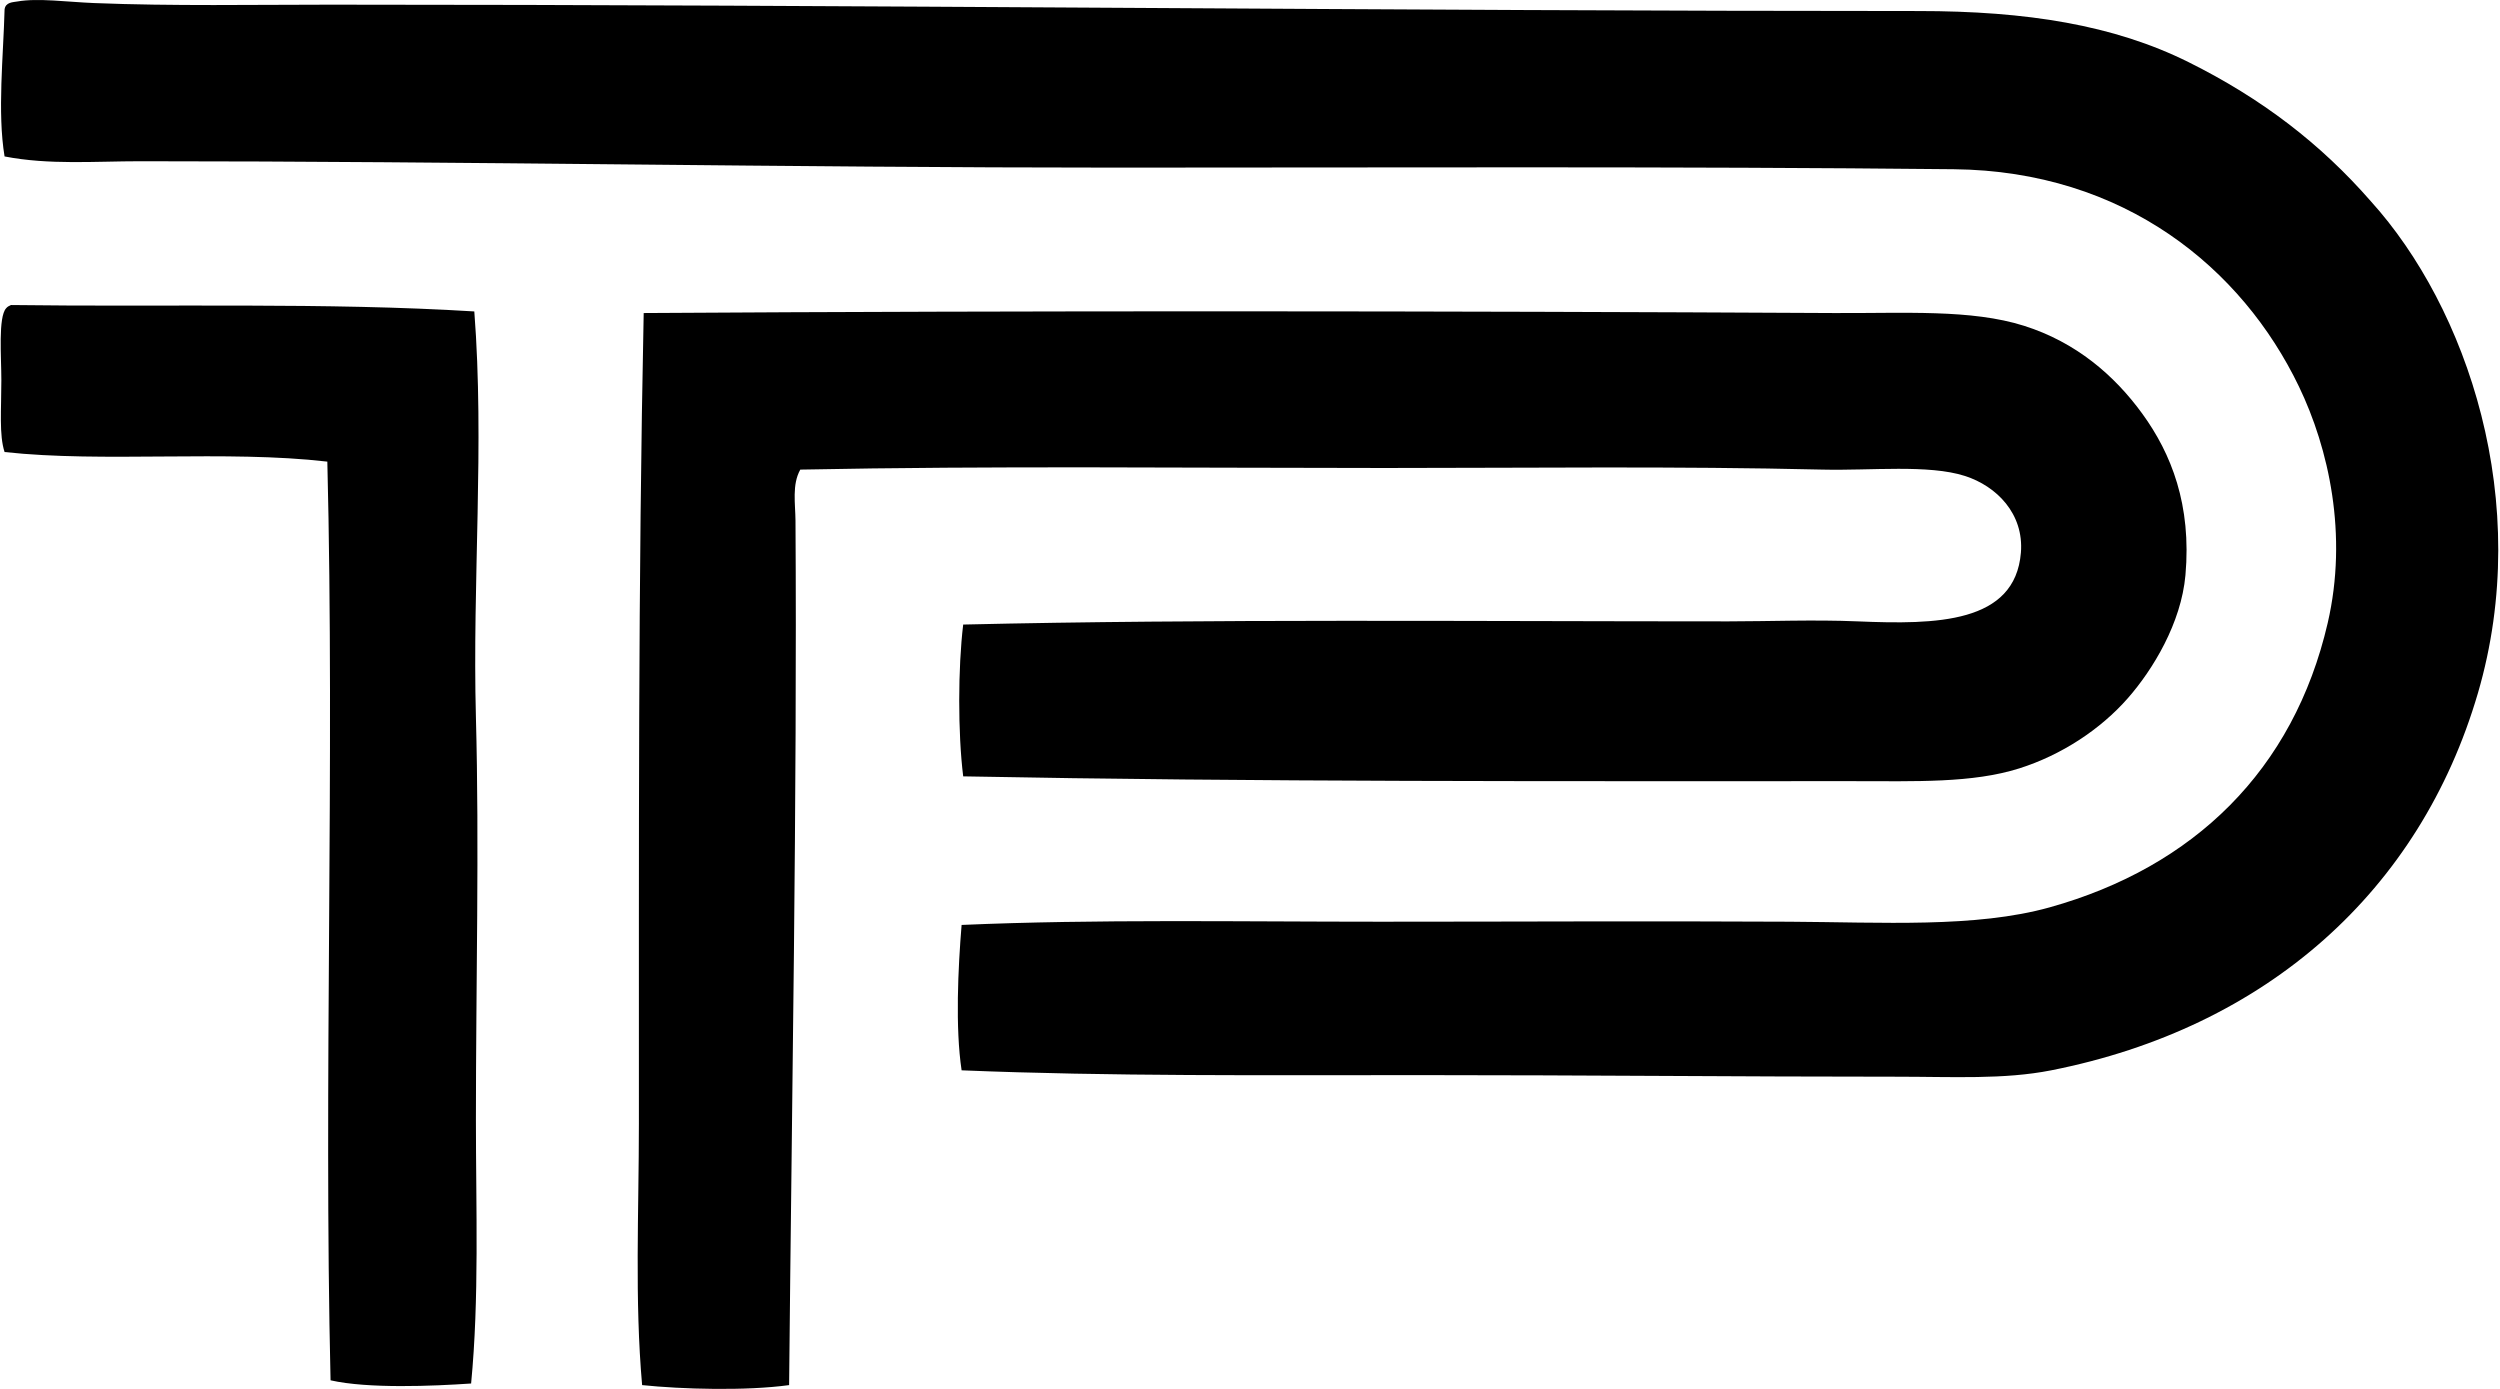 <svg xmlns="http://www.w3.org/2000/svg" width="360" height="200" fill="none" viewBox="0 0 360 200">
  <path fill="#000" fill-rule="evenodd" d="M138.472 154.127c-.922-6.104-.513-14.754 0-20.936 19.391-.841 39.969-.464 60.282-.464 20.073 0 37.777-.113 58.896 0 13.368.073 26.809.914 37.5-2.068 20.754-5.795 35.131-19.754 40.041-40.954 2.931-12.682.159-25.11-4.146-34.05-8.195-17.032-25.114-31.032-49.7-31.287-39.732-.418-81.459-.231-120.786-.231-47.205 0-93.405-.919-140.341-.919-6.523 0-13.164.555-19.56-.69C-.395 16.172.492 8 .659 1.363.787.3 1.882.323 2.5.214 5.45-.313 9.73.29 13.54.44c11.296.455 23.246.232 34.055.232 75.205 0 154.136.918 228.682.918 15.6 0 28.127 2.01 38.886 7.364 10.528 5.24 18.991 11.727 26.228 20.018 13.813 15.264 23.49 43.295 15.422 70.859-8.327 28.423-30.372 48.155-61.436 54.295-6.836 1.35-14.177.919-22.318.919-22.514 0-45-.228-68.323-.228-22.727 0-44.841.187-66.264-.691Z" clip-rule="evenodd"/>
  <path fill="#000" fill-rule="evenodd" d="M68.3 44.847c1.482 19.127-.29 38.909.232 58.436.495 18.495 0 38.318 0 57.977 0 12.837.49 25.655-.691 37.964-5.495.377-14.836.768-20.24-.459-1.005-42.573.608-88.914-.465-132.291-14.568-1.691-32.3.182-46.477-1.382-.8-2.445-.463-6.086-.463-10.35 0-3.318-.473-9.09.69-10.354.173-.219.423-.35.696-.464 22.25.3 45.482-.391 66.718.923Zm70.4 66.949c-.773-6.241-.754-15.618 0-21.86 35.032-.822 73.809-.458 110.2-.458 5.896 0 12.232-.268 18.636 0 11.26.473 22.632.309 23.473-9.891.459-5.61-3.513-9.587-8.05-11.046-5.263-1.69-13.541-.754-20.482-.918-21.309-.509-42.091-.232-63.031-.232-28.728 0-56.346-.327-84.205.232-1.214 2.164-.709 4.91-.691 7.364.25 39.563-.541 84.586-.918 124.468-6.264.859-15.477.591-21.168 0-1.082-12.273-.464-24.868-.464-37.732.01-39.477-.114-77.723.691-116.645 56.036-.36 115.109-.3 171.405 0 10.136.054 19.745-.578 27.377 1.84 7.459 2.364 12.986 7.105 17.018 12.655 4.182 5.755 7.105 13.15 6.214 23.237-.614 6.922-4.687 13.609-8.282 17.713-3.941 4.5-9.555 8.196-15.641 10.123-6.764 2.145-14.941 1.841-23.927 1.841-42.605-.005-86.15.123-128.155-.691Z" clip-rule="evenodd"/>
</svg>
